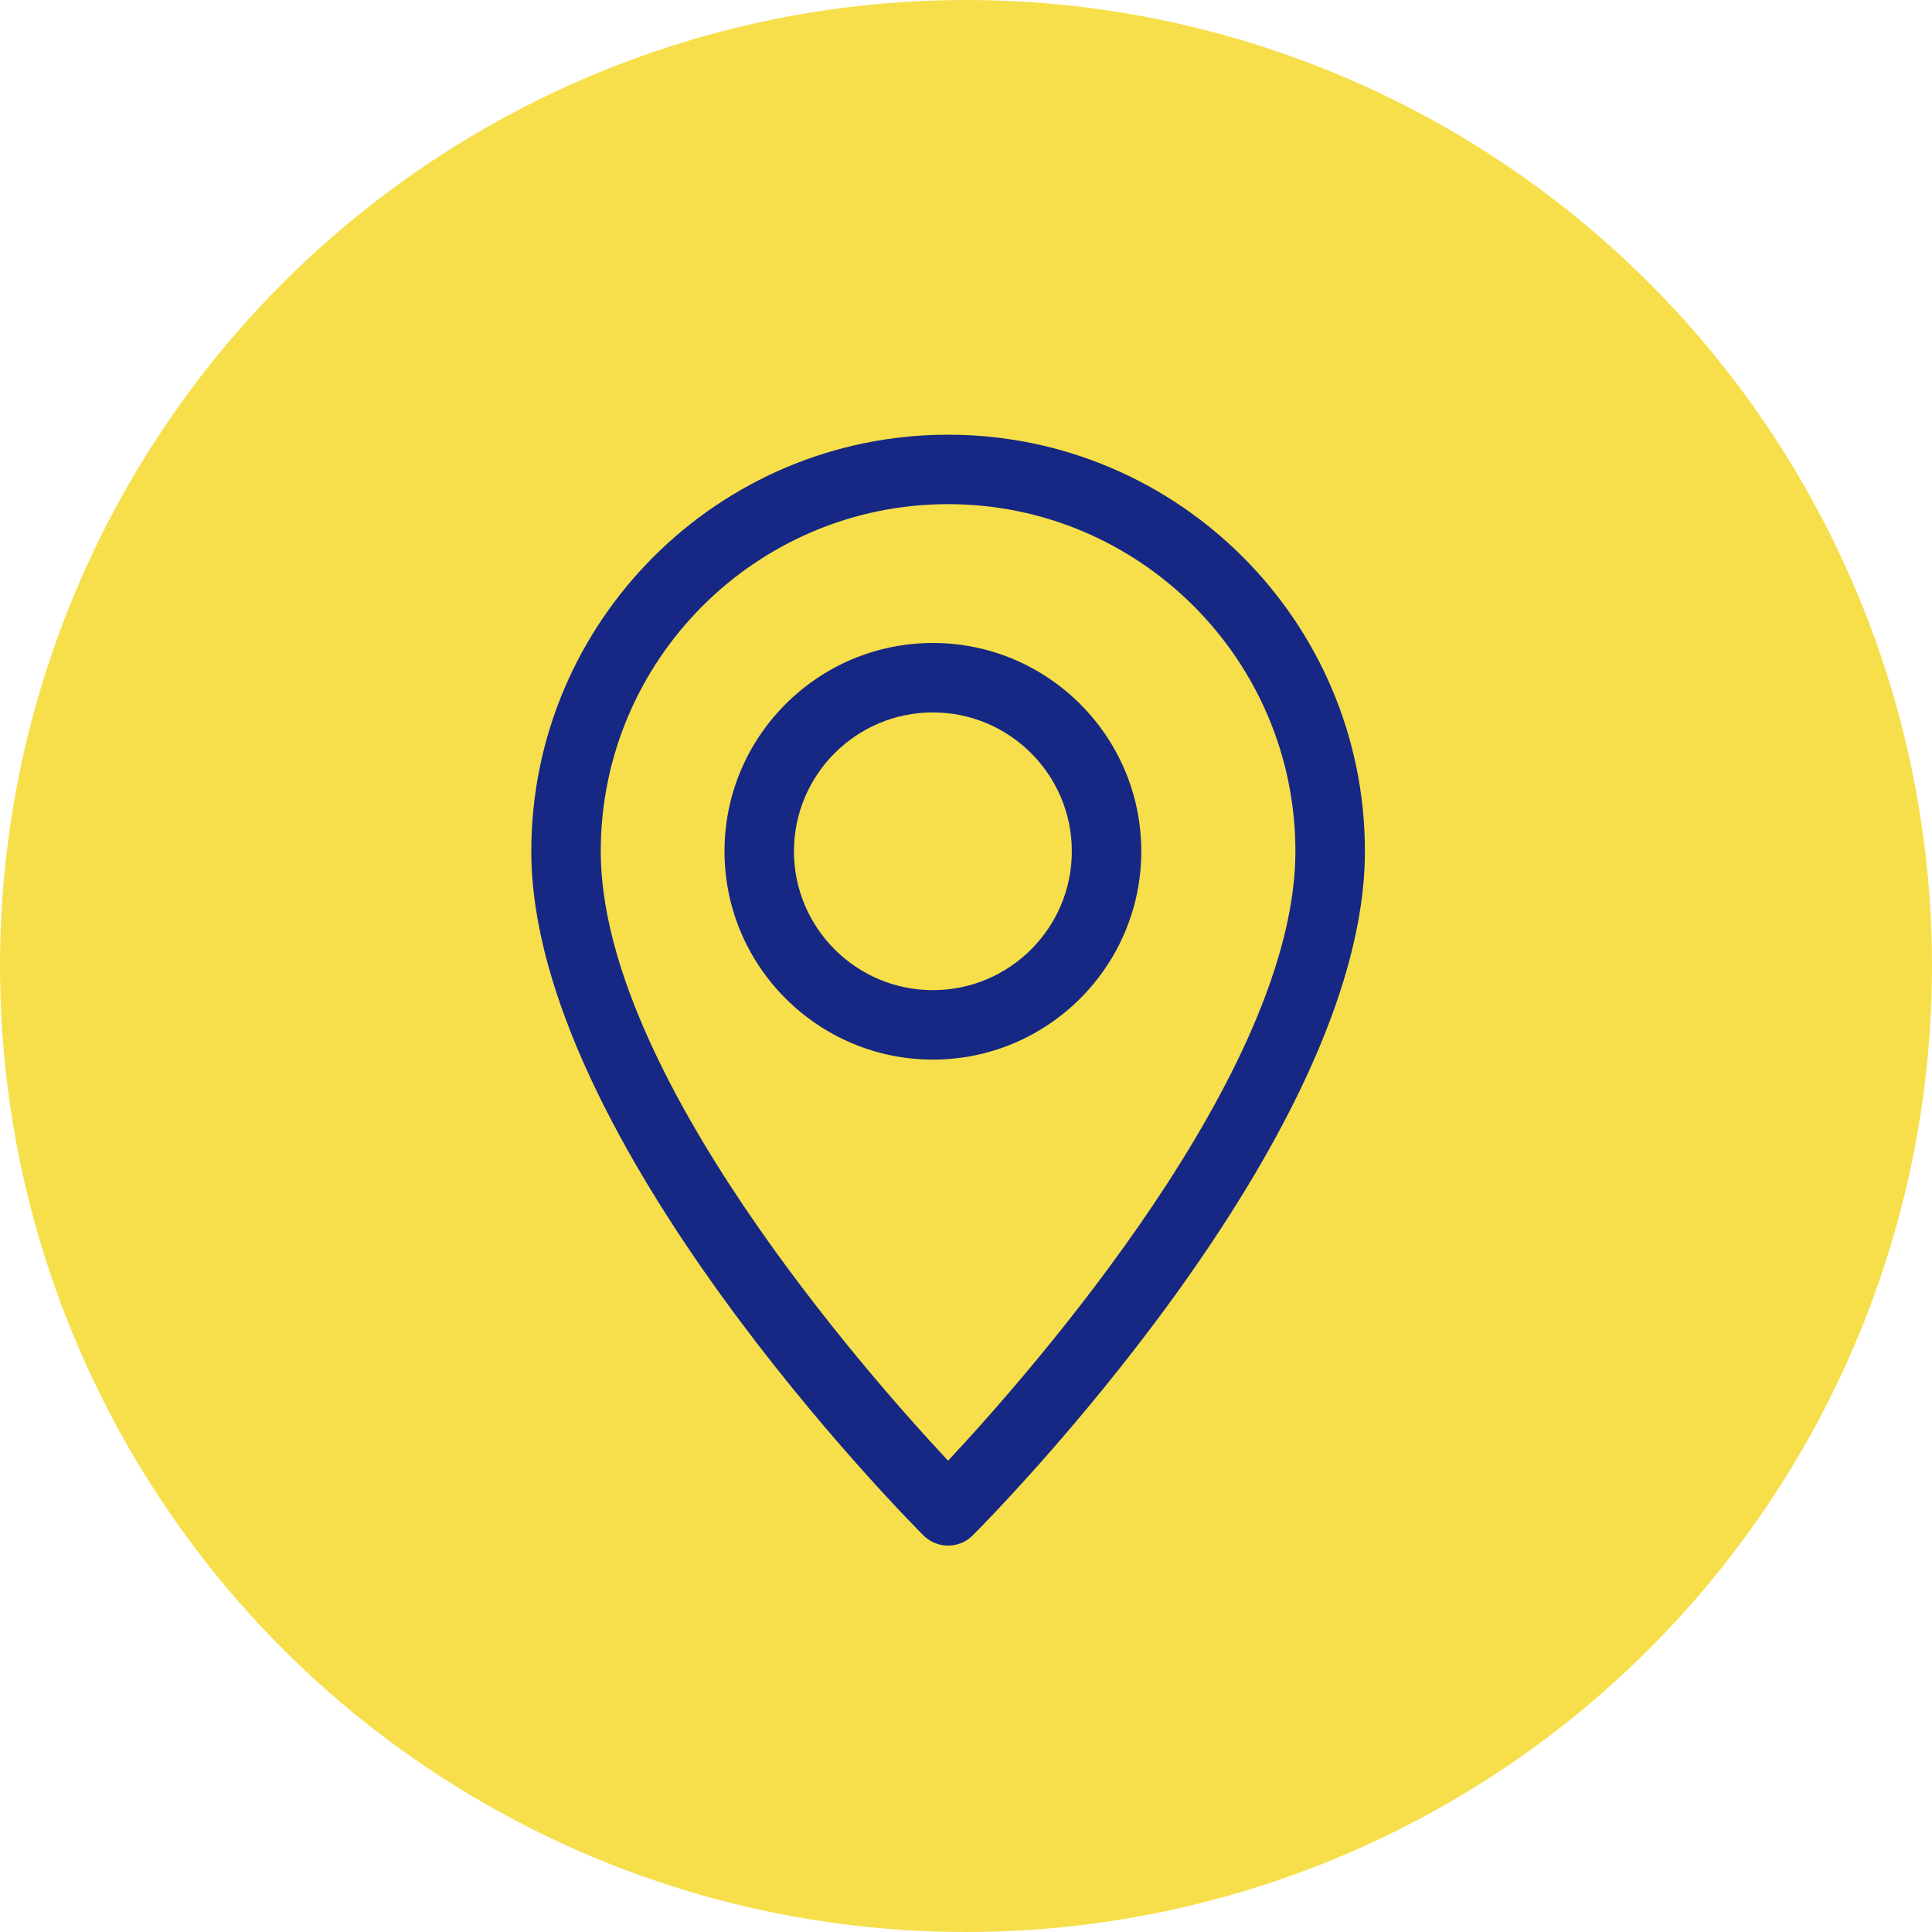<svg width="40" height="40" viewBox="0 0 40 40" fill="none" xmlns="http://www.w3.org/2000/svg">
<circle cx="20" cy="20" r="20" fill="#F6DF4B"/>
<path d="M19.629 9C14.87 9 11 12.868 11 17.625C11 23.604 18.789 31.458 19.12 31.79C19.261 31.93 19.445 32 19.629 32C19.813 32 19.997 31.93 20.138 31.79C20.469 31.458 28.259 23.604 28.259 17.625C28.259 12.868 24.388 9 19.629 9ZM19.629 30.242C17.912 28.405 12.438 22.192 12.438 17.625C12.438 13.662 15.664 10.438 19.629 10.438C23.594 10.438 26.82 13.662 26.82 17.625C26.82 22.188 21.346 28.405 19.629 30.242Z" fill="#162883"/>
<path d="M19.315 13.312C16.936 13.312 15 15.247 15 17.625C15 20.003 16.936 21.938 19.315 21.938C21.693 21.938 23.629 20.003 23.629 17.625C23.629 15.247 21.693 13.312 19.315 13.312ZM19.315 20.5C17.728 20.5 16.438 19.211 16.438 17.625C16.438 16.039 17.728 14.75 19.315 14.75C20.901 14.75 22.191 16.039 22.191 17.625C22.191 19.211 20.901 20.5 19.315 20.5Z" fill="#162883"/>
</svg>

